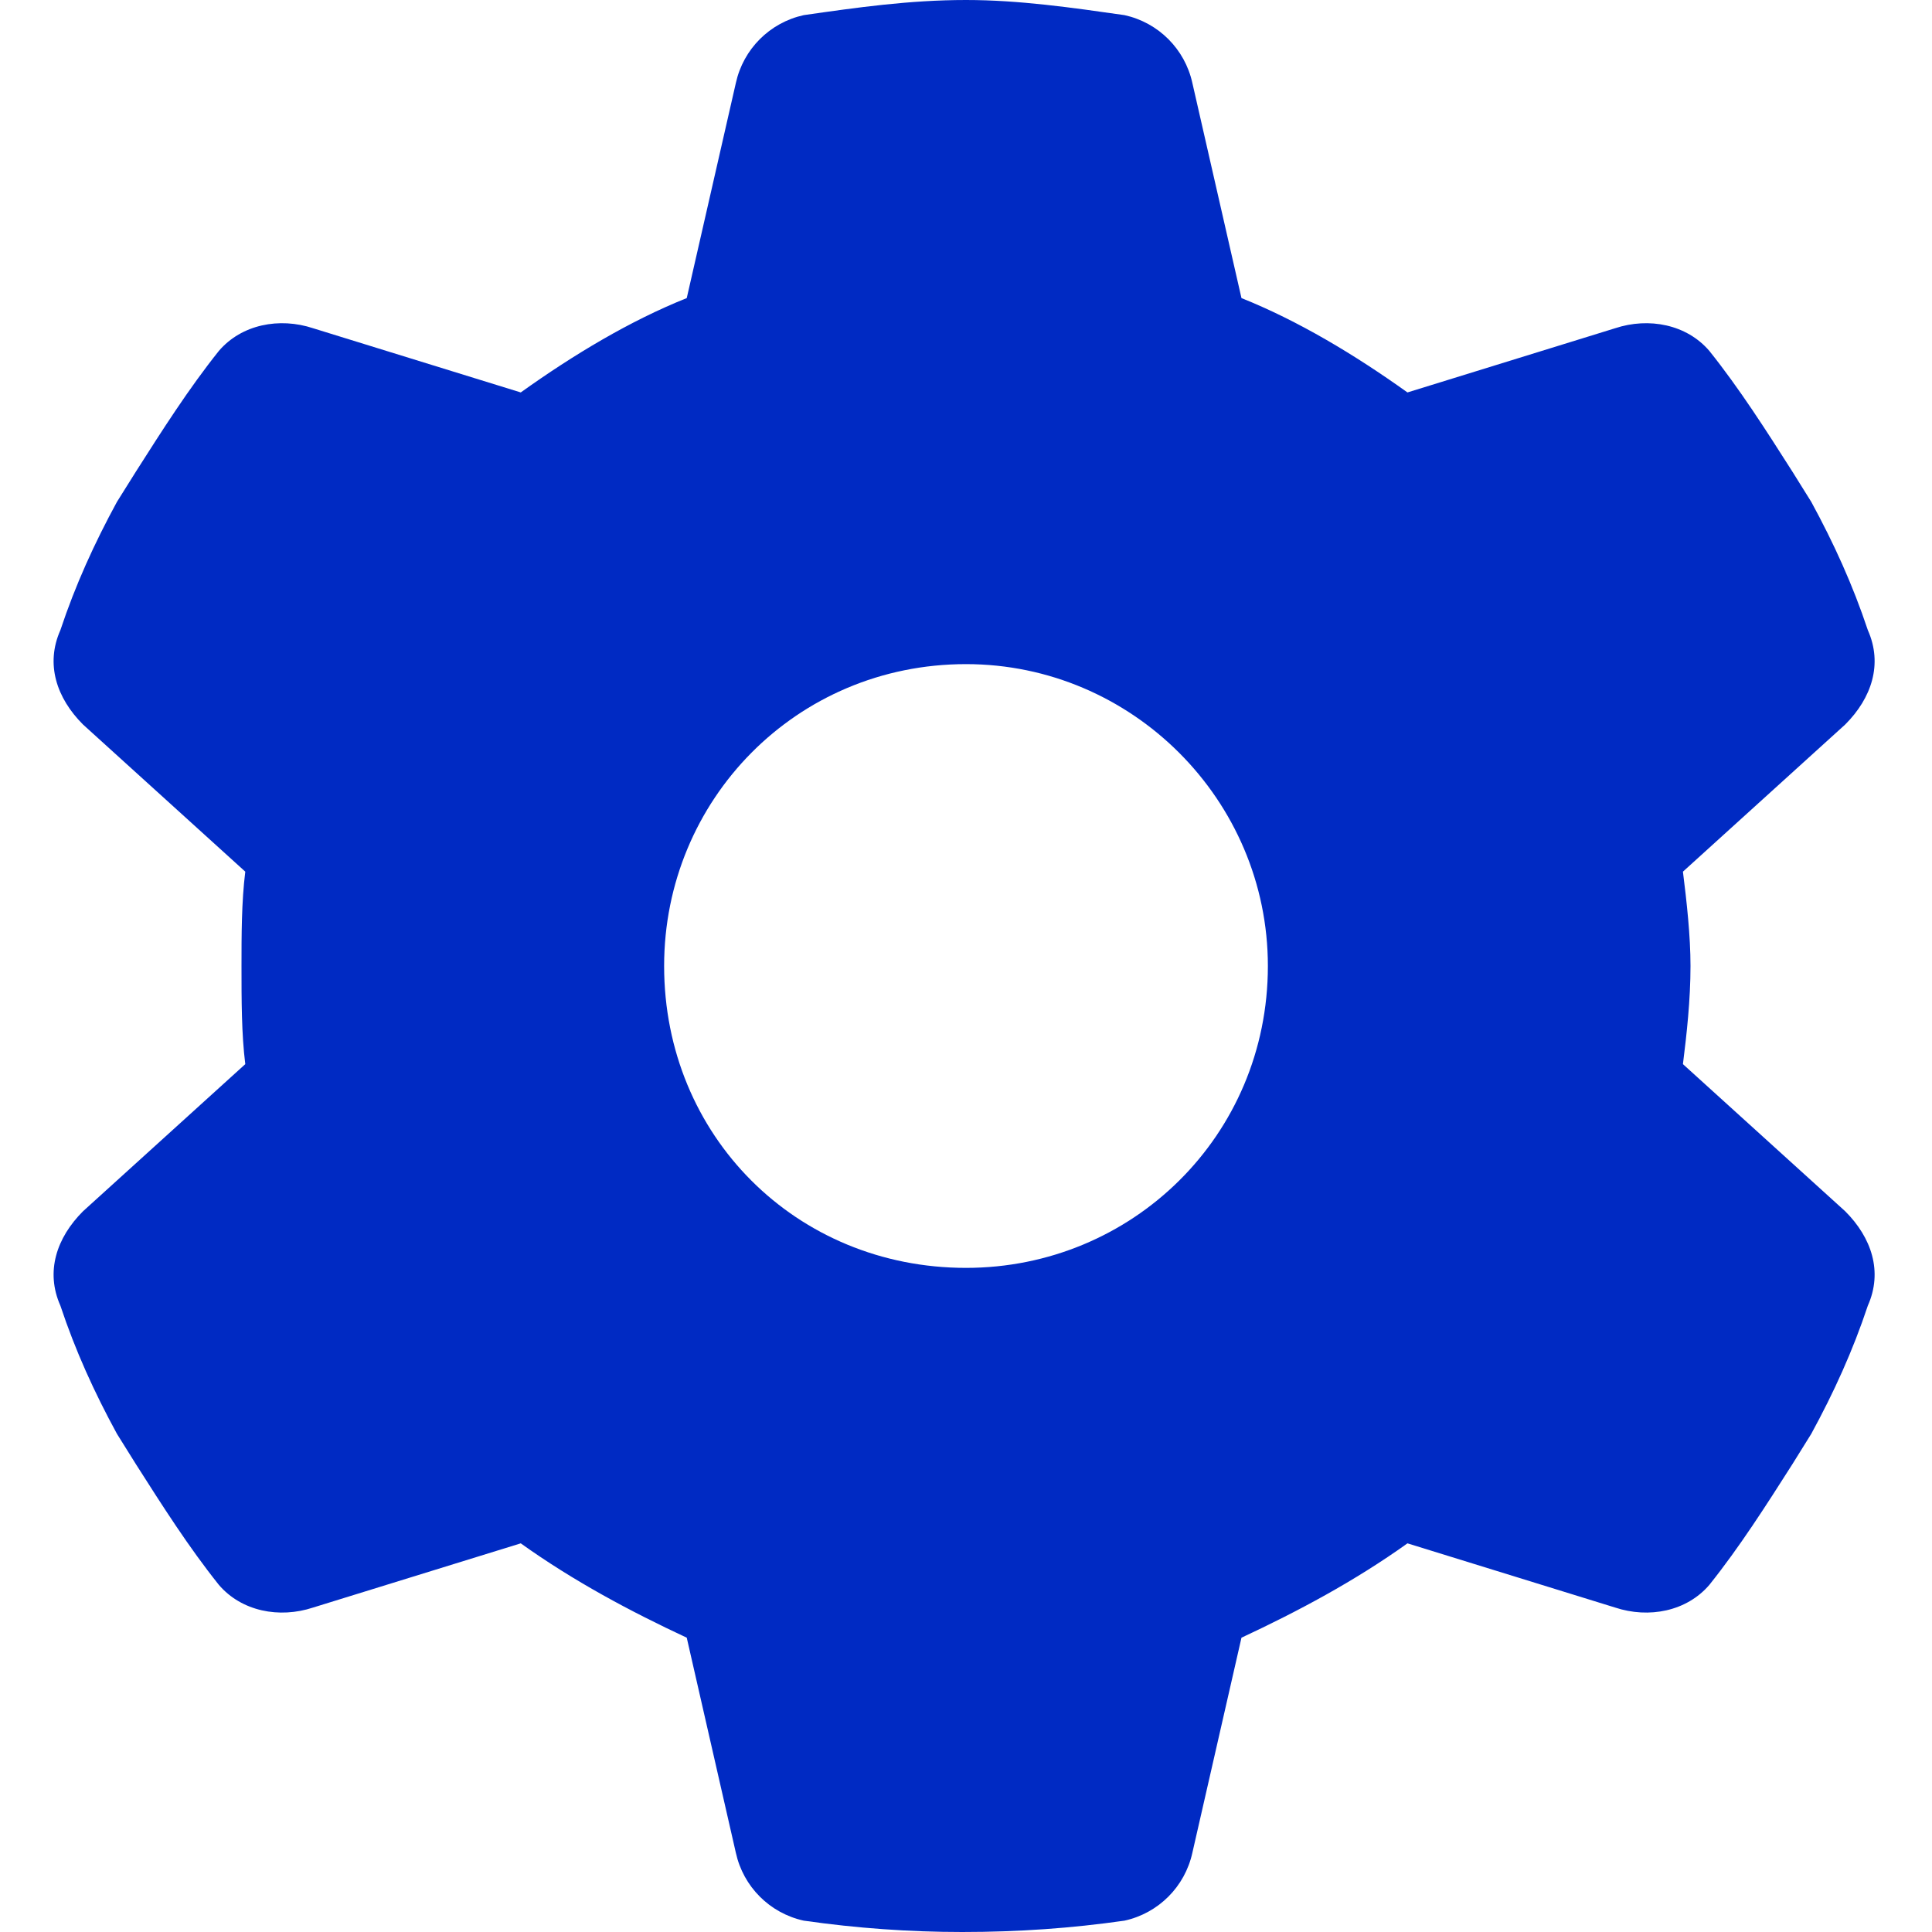 <?xml version="1.0" encoding="UTF-8"?> <svg xmlns="http://www.w3.org/2000/svg" width="24" height="24" viewBox="0 0 24 24" fill="none"><path d="M23.203 7.828C23.391 8.25 23.25 8.672 22.922 9L20.906 10.828C20.953 11.203 21 11.625 21 12C21 12.422 20.953 12.844 20.906 13.219L22.922 15.047C23.25 15.375 23.391 15.797 23.203 16.219C23.016 16.781 22.781 17.297 22.5 17.812L22.266 18.188C21.938 18.703 21.609 19.219 21.234 19.688C20.953 20.016 20.484 20.109 20.062 19.969L17.484 19.172C16.828 19.641 16.125 20.016 15.422 20.344L14.812 23.016C14.719 23.438 14.391 23.766 13.969 23.859C13.312 23.953 12.656 24 11.953 24C11.297 24 10.641 23.953 9.984 23.859C9.562 23.766 9.234 23.438 9.141 23.016L8.531 20.344C7.828 20.016 7.125 19.641 6.469 19.172L3.891 19.969C3.469 20.109 3 20.016 2.719 19.688C2.344 19.219 2.016 18.703 1.688 18.188L1.453 17.812C1.172 17.297 0.937 16.781 0.75 16.219C0.562 15.797 0.703 15.375 1.031 15.047L3.047 13.219C3 12.844 3 12.422 3 12C3 11.625 3 11.203 3.047 10.828L1.031 9C0.703 8.672 0.562 8.25 0.75 7.828C0.937 7.266 1.172 6.75 1.453 6.234L1.688 5.859C2.016 5.344 2.344 4.828 2.719 4.359C3 4.031 3.469 3.938 3.891 4.078L6.469 4.875C7.125 4.406 7.828 3.984 8.531 3.703L9.141 1.031C9.234 0.609 9.562 0.281 9.984 0.188C10.641 0.094 11.297 0 12 0C12.656 0 13.312 0.094 13.969 0.188C14.391 0.281 14.719 0.609 14.812 1.031L15.422 3.703C16.125 3.984 16.828 4.406 17.484 4.875L20.062 4.078C20.484 3.938 20.953 4.031 21.234 4.359C21.609 4.828 21.938 5.344 22.266 5.859L22.5 6.234C22.781 6.75 23.016 7.266 23.203 7.828ZM12 15.75C14.062 15.75 15.75 14.109 15.75 12C15.75 9.938 14.062 8.25 12 8.25C9.891 8.25 8.25 9.938 8.25 12C8.25 14.109 9.891 15.75 12 15.75Z" fill="#002AC3"></path></svg> 